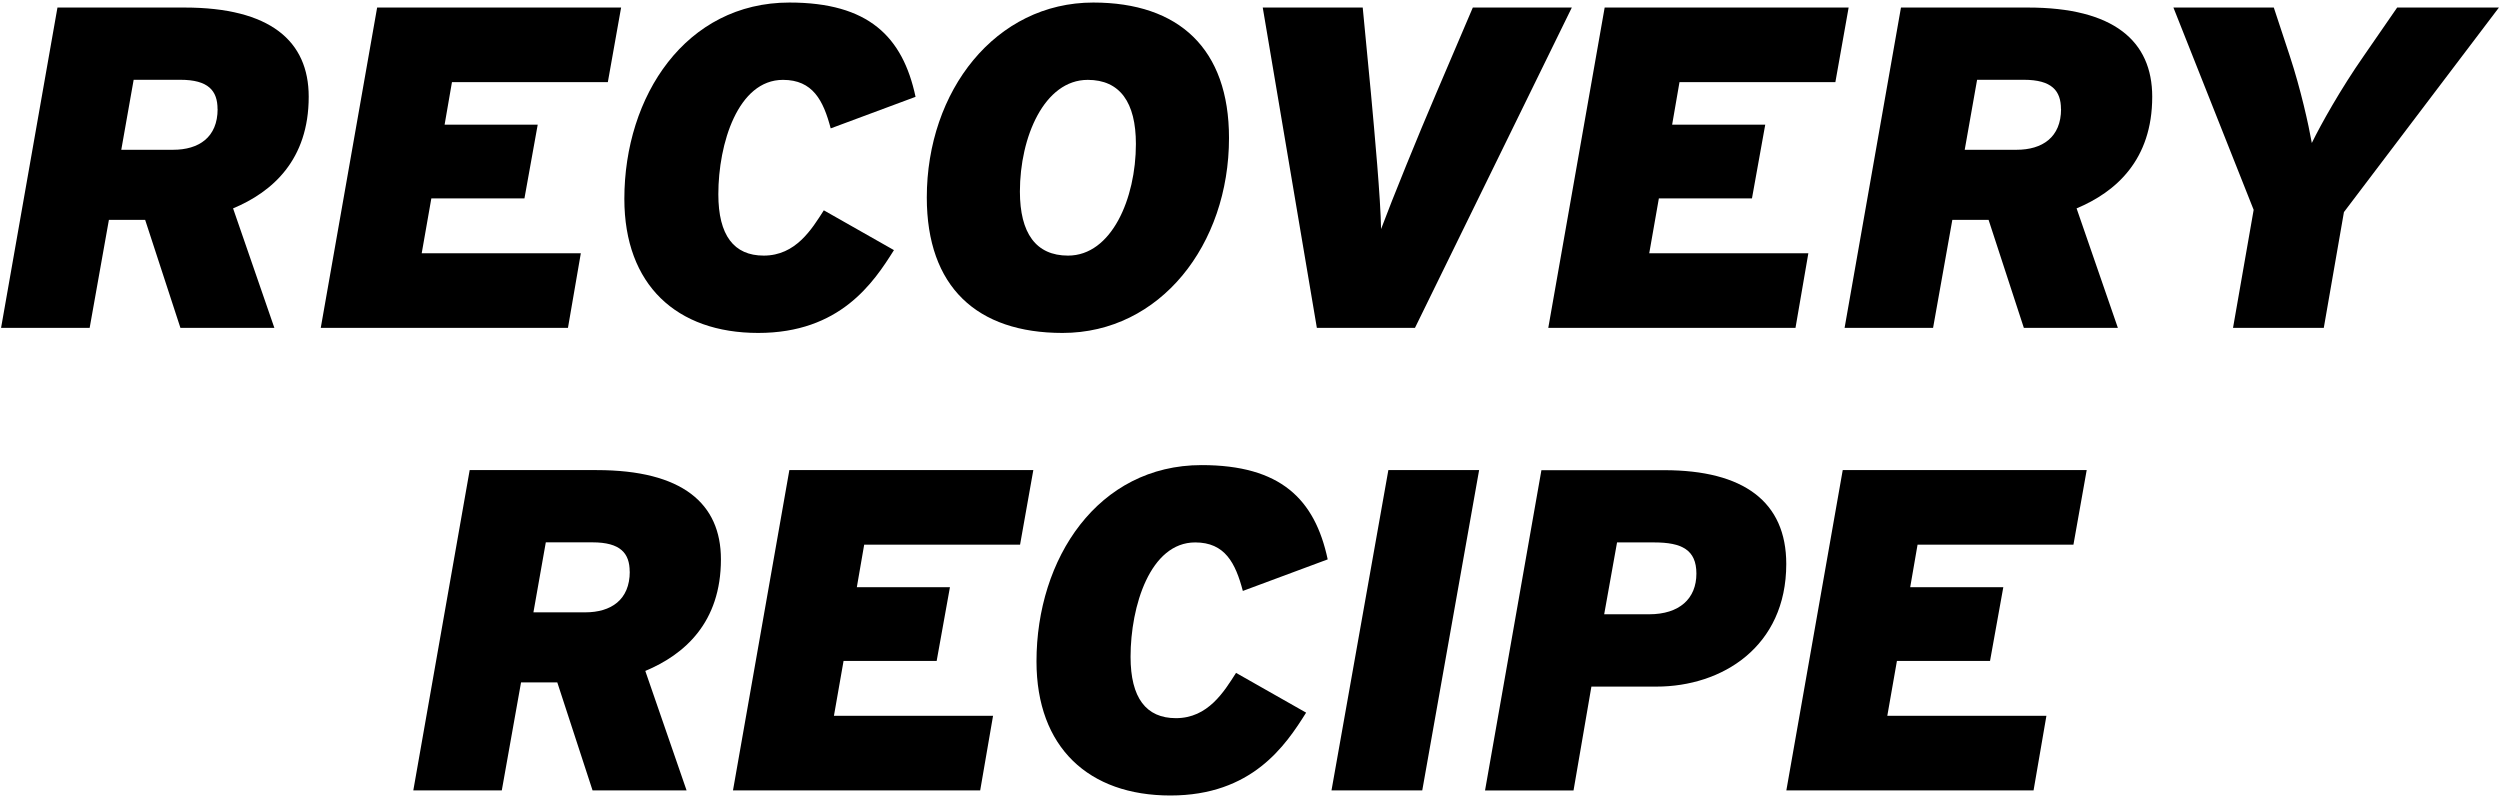 <svg width="227" height="73" viewBox="0 0 227 73" fill="none" xmlns="http://www.w3.org/2000/svg">
<g clip-path="url(#clip0_1075_351)">
<path d="M24.916 29.769H16.382L13.179 19.962H9.889L8.141 29.769H0.098L5.217 0.685H16.749C24.535 0.685 28.031 3.72 28.031 8.784C28.031 14.516 24.74 17.426 21.163 18.921L24.909 29.762L24.916 29.769ZM19.753 9.906C19.753 8.242 18.923 7.245 16.382 7.245H12.136L11.012 13.6H15.721C18.049 13.6 19.76 12.478 19.76 9.898L19.753 9.906Z" fill="black"/>
<path d="M51.564 29.769H29.125L34.244 0.685H56.397L55.192 7.458H41.038L40.37 11.32H48.824L47.62 18.012H39.166L38.291 22.996H52.739L51.571 29.769H51.564Z" fill="black"/>
<path d="M81.171 22.711C79.298 25.701 76.258 30.231 68.847 30.231C61.435 30.231 56.691 25.87 56.691 18.056C56.691 8.711 62.273 0.231 71.682 0.231C78.843 0.231 81.965 3.309 83.132 8.792L75.428 11.658C74.759 9.121 73.804 7.252 71.094 7.252C67.01 7.252 65.225 13.028 65.225 17.639C65.225 21.377 66.643 23.209 69.346 23.209C72.262 23.209 73.716 20.797 74.803 19.097L81.171 22.711Z" fill="black"/>
<path d="M99.269 0.231C107.055 0.231 111.594 4.431 111.594 12.53C111.594 22.212 105.351 30.231 96.478 30.231C88.692 30.231 84.153 26.038 84.153 17.932C84.153 8.249 90.397 0.231 99.269 0.231ZM98.77 7.252C94.818 7.252 92.607 12.449 92.607 17.389C92.607 21.171 94.062 23.209 96.978 23.209C100.936 23.209 103.14 18.012 103.14 13.072C103.14 9.29 101.686 7.252 98.77 7.252Z" fill="black"/>
<path d="M142.722 0.685L128.48 29.769H119.57L114.657 0.685H123.735L124.484 8.498C124.815 12.112 125.358 18.012 125.402 20.797C126.445 18.012 128.774 12.28 130.397 8.498L133.732 0.685H142.722Z" fill="black"/>
<path d="M163.023 29.769H140.584L145.704 0.685H167.856L166.652 7.458H152.498L151.83 11.32H160.284L159.079 18.012H150.625L149.751 22.996H164.198L163.031 29.769H163.023Z" fill="black"/>
<path d="M192.3 29.769H183.765L180.563 19.962H177.272L175.524 29.769H167.489L172.608 0.685H184.14C191.925 0.685 195.422 3.72 195.422 8.784C195.422 14.516 192.131 17.426 188.554 18.921L192.3 29.762V29.769ZM187.136 9.906C187.136 8.242 186.306 7.245 183.765 7.245H179.52L178.396 13.6H183.104C185.432 13.6 187.144 12.478 187.144 9.898L187.136 9.906Z" fill="black"/>
<path d="M226.902 0.685L212.829 19.258L211 29.769H202.759L204.632 19.053L197.346 0.685H206.461L207.915 5.09C208.914 8.125 209.619 11.32 209.913 12.984C210.743 11.284 212.535 8.081 214.621 5.09L217.662 0.685H226.902Z" fill="black"/>
<path d="M62.339 71.769H53.804L50.602 61.962H47.311L45.563 71.769H37.528L42.647 42.685H54.179C61.964 42.685 65.46 45.72 65.46 50.784C65.46 56.516 62.17 59.426 58.593 60.921L62.339 71.762V71.769ZM57.175 51.906C57.175 50.242 56.345 49.245 53.804 49.245H49.559L48.435 55.6H53.143C55.471 55.6 57.183 54.478 57.183 51.898L57.175 51.906Z" fill="black"/>
<path d="M88.993 71.769H66.555L71.674 42.685H93.826L92.622 49.458H78.468L77.8 53.32H86.254L85.049 60.012H76.595L75.721 64.996H90.169L89.001 71.769H88.993Z" fill="black"/>
<path d="M118.594 64.711C116.721 67.701 113.68 72.231 106.269 72.231C98.858 72.231 94.113 67.87 94.113 60.056C94.113 50.711 99.695 42.231 109.104 42.231C116.265 42.231 119.387 45.309 120.555 50.792L112.85 53.657C112.182 51.121 111.227 49.252 108.524 49.252C104.44 49.252 102.655 55.028 102.655 59.639C102.655 63.377 104.073 65.209 106.776 65.209C109.692 65.209 111.146 62.797 112.233 61.097L118.601 64.711H118.594Z" fill="black"/>
<path d="M129.141 71.769H120.9L126.063 42.685H134.304L129.141 71.769Z" fill="black"/>
<path d="M162.193 51.209C162.193 58.73 156.361 62.343 150.412 62.343H144.499L142.876 71.776H134.841L139.96 42.693H151.117C158.322 42.693 162.193 45.558 162.193 51.209ZM154.033 52.082C154.033 49.919 152.703 49.252 150.199 49.252H146.828L145.66 55.776H149.743C152.49 55.776 154.033 54.361 154.033 52.082Z" fill="black"/>
<path d="M184.639 71.769H162.2L167.32 42.685H189.472L188.268 49.458H174.114L173.446 53.32H181.9L180.695 60.012H172.241L171.367 64.996H185.814L184.647 71.769H184.639Z" fill="black"/>
</g>
<defs>
<clipPath id="clip0_1075_351">
<rect width="226.804" height="72" fill="white" transform="translate(0.098 0.231)"/>
</clipPath>
</defs>
</svg>
